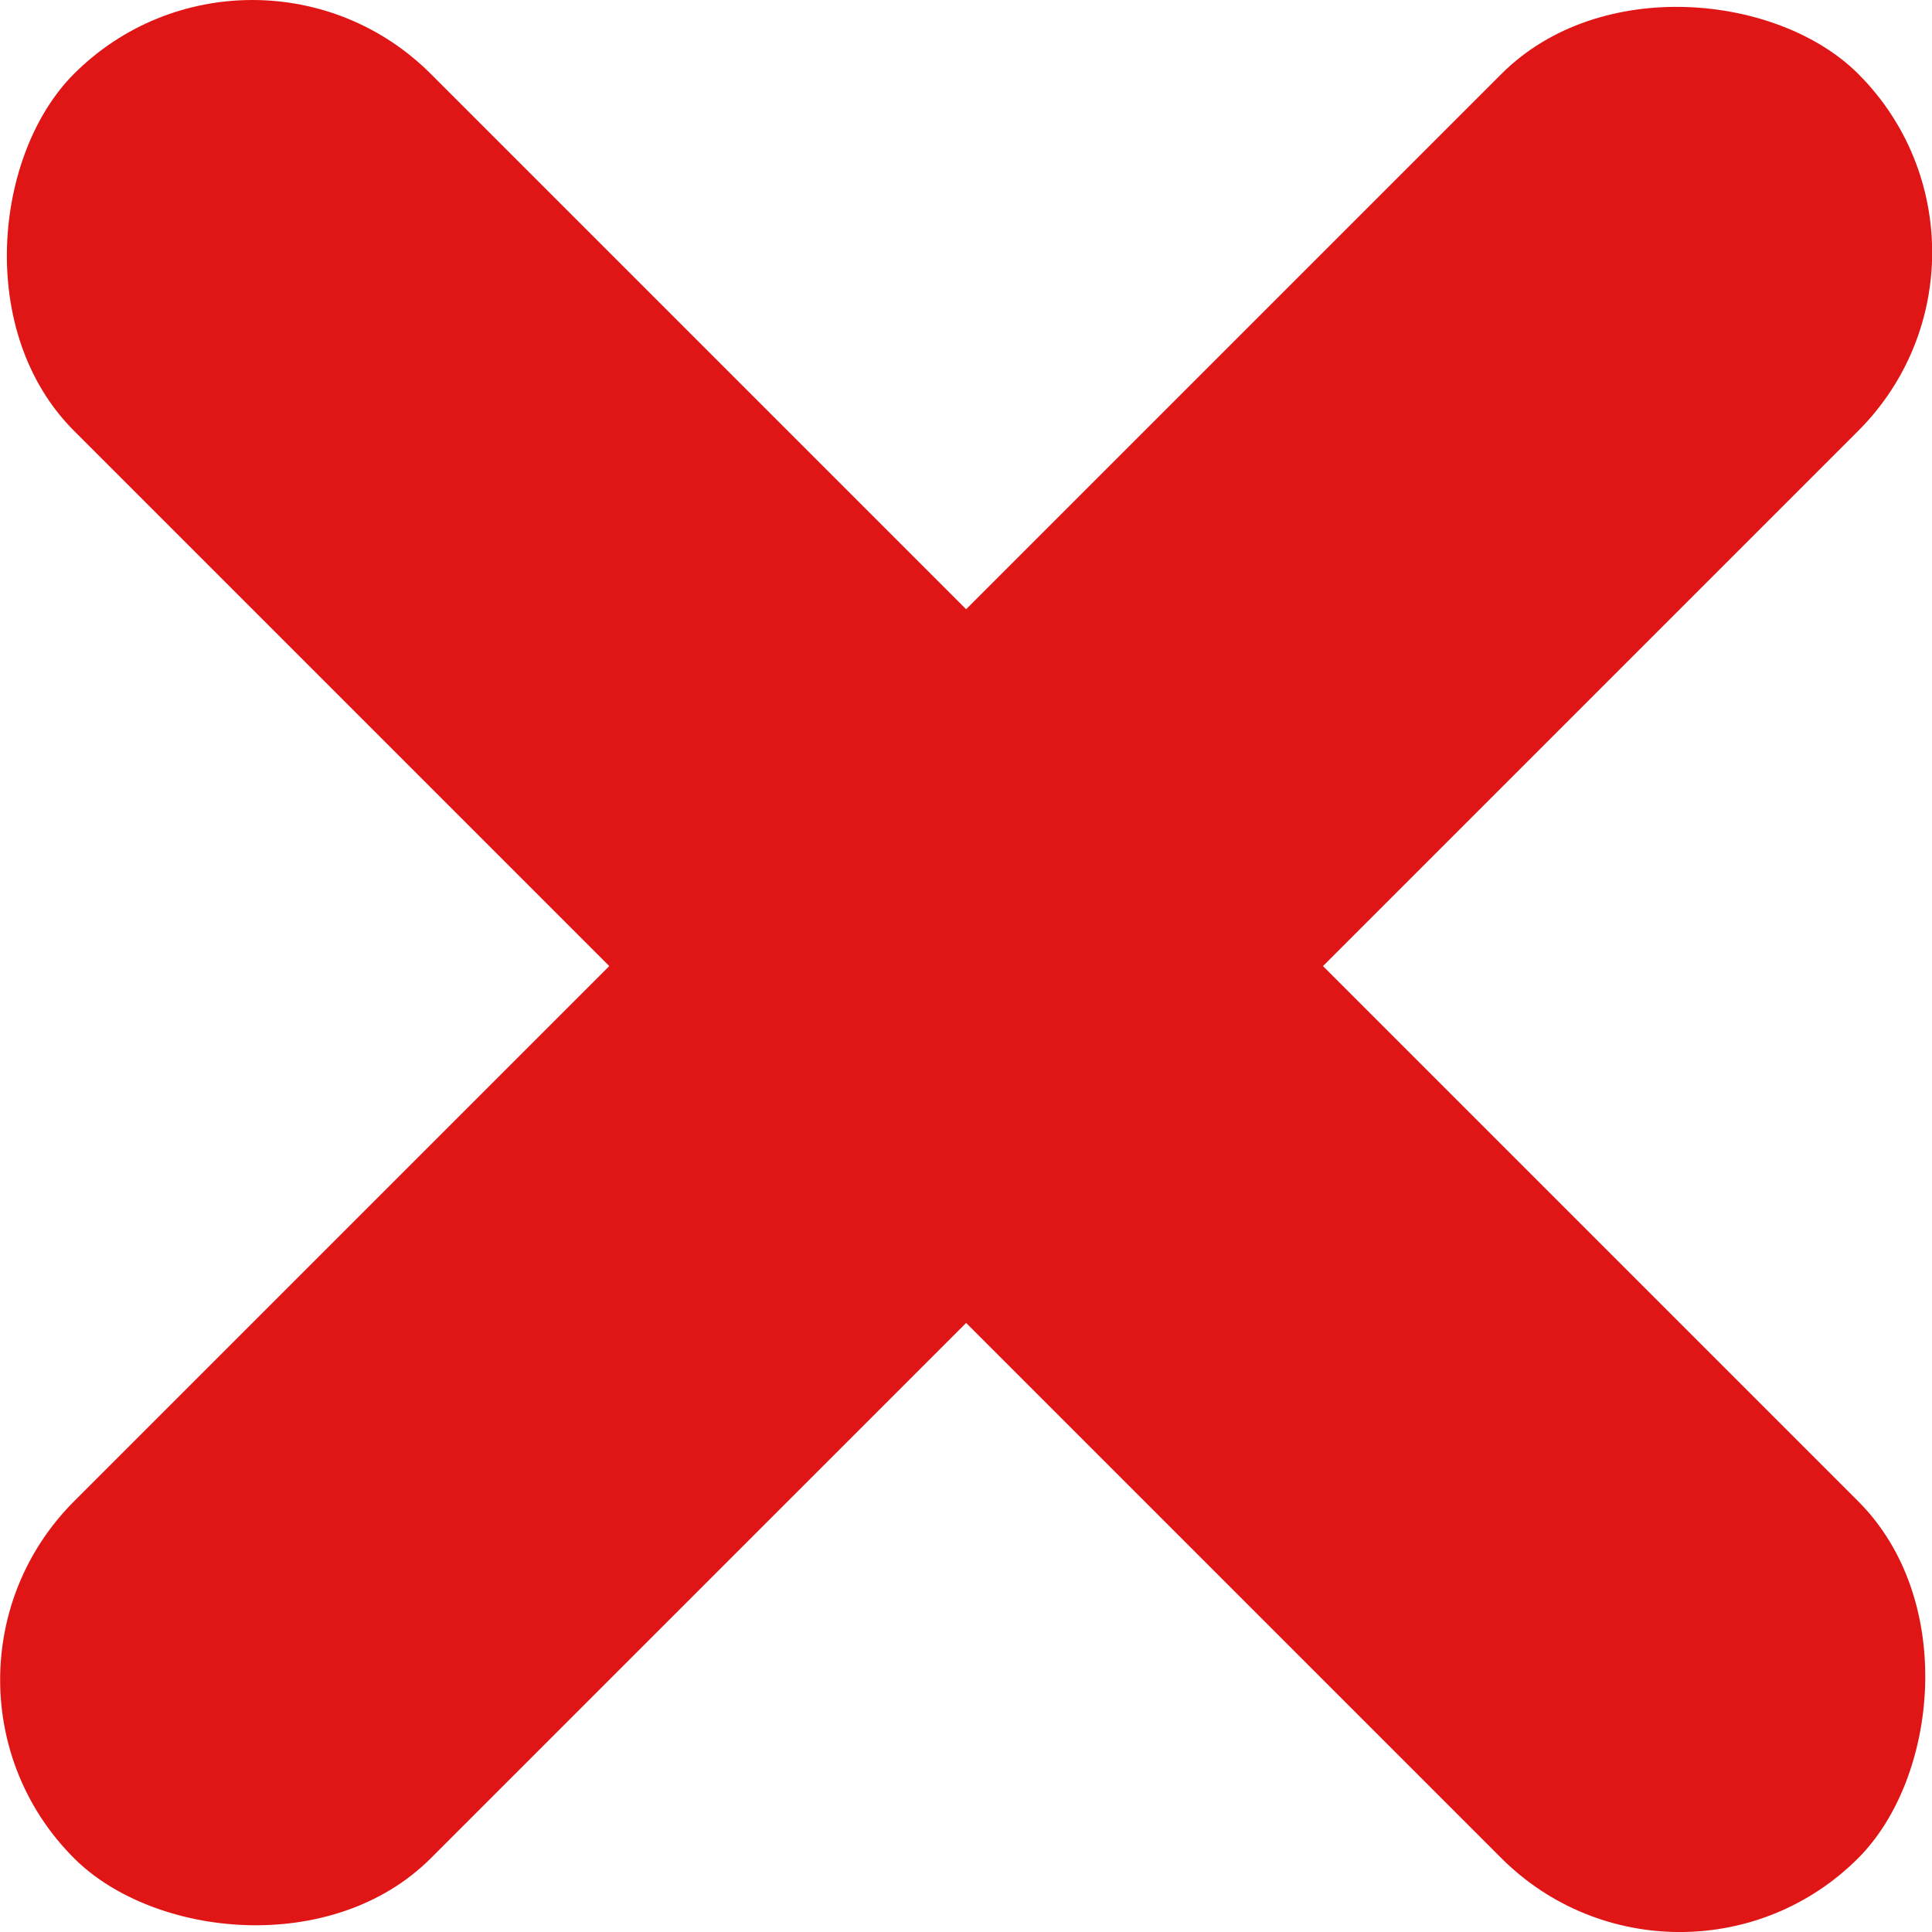 <svg id="Layer_1" data-name="Layer 1" xmlns="http://www.w3.org/2000/svg" viewBox="0 0 112.82 112.82" width="20" height="20"><defs><style>.cls-1{fill:#e01515;}</style></defs><rect class="cls-1" x="-16.7" y="41.68" width="147.35" height="29.47" rx="14.74" transform="translate(-23.76 56.81) rotate(-45)"/><rect class="cls-1" x="-16.7" y="41.68" width="147.35" height="29.47" rx="14.74" transform="translate(56.81 136.59) rotate(-135)"/></svg>